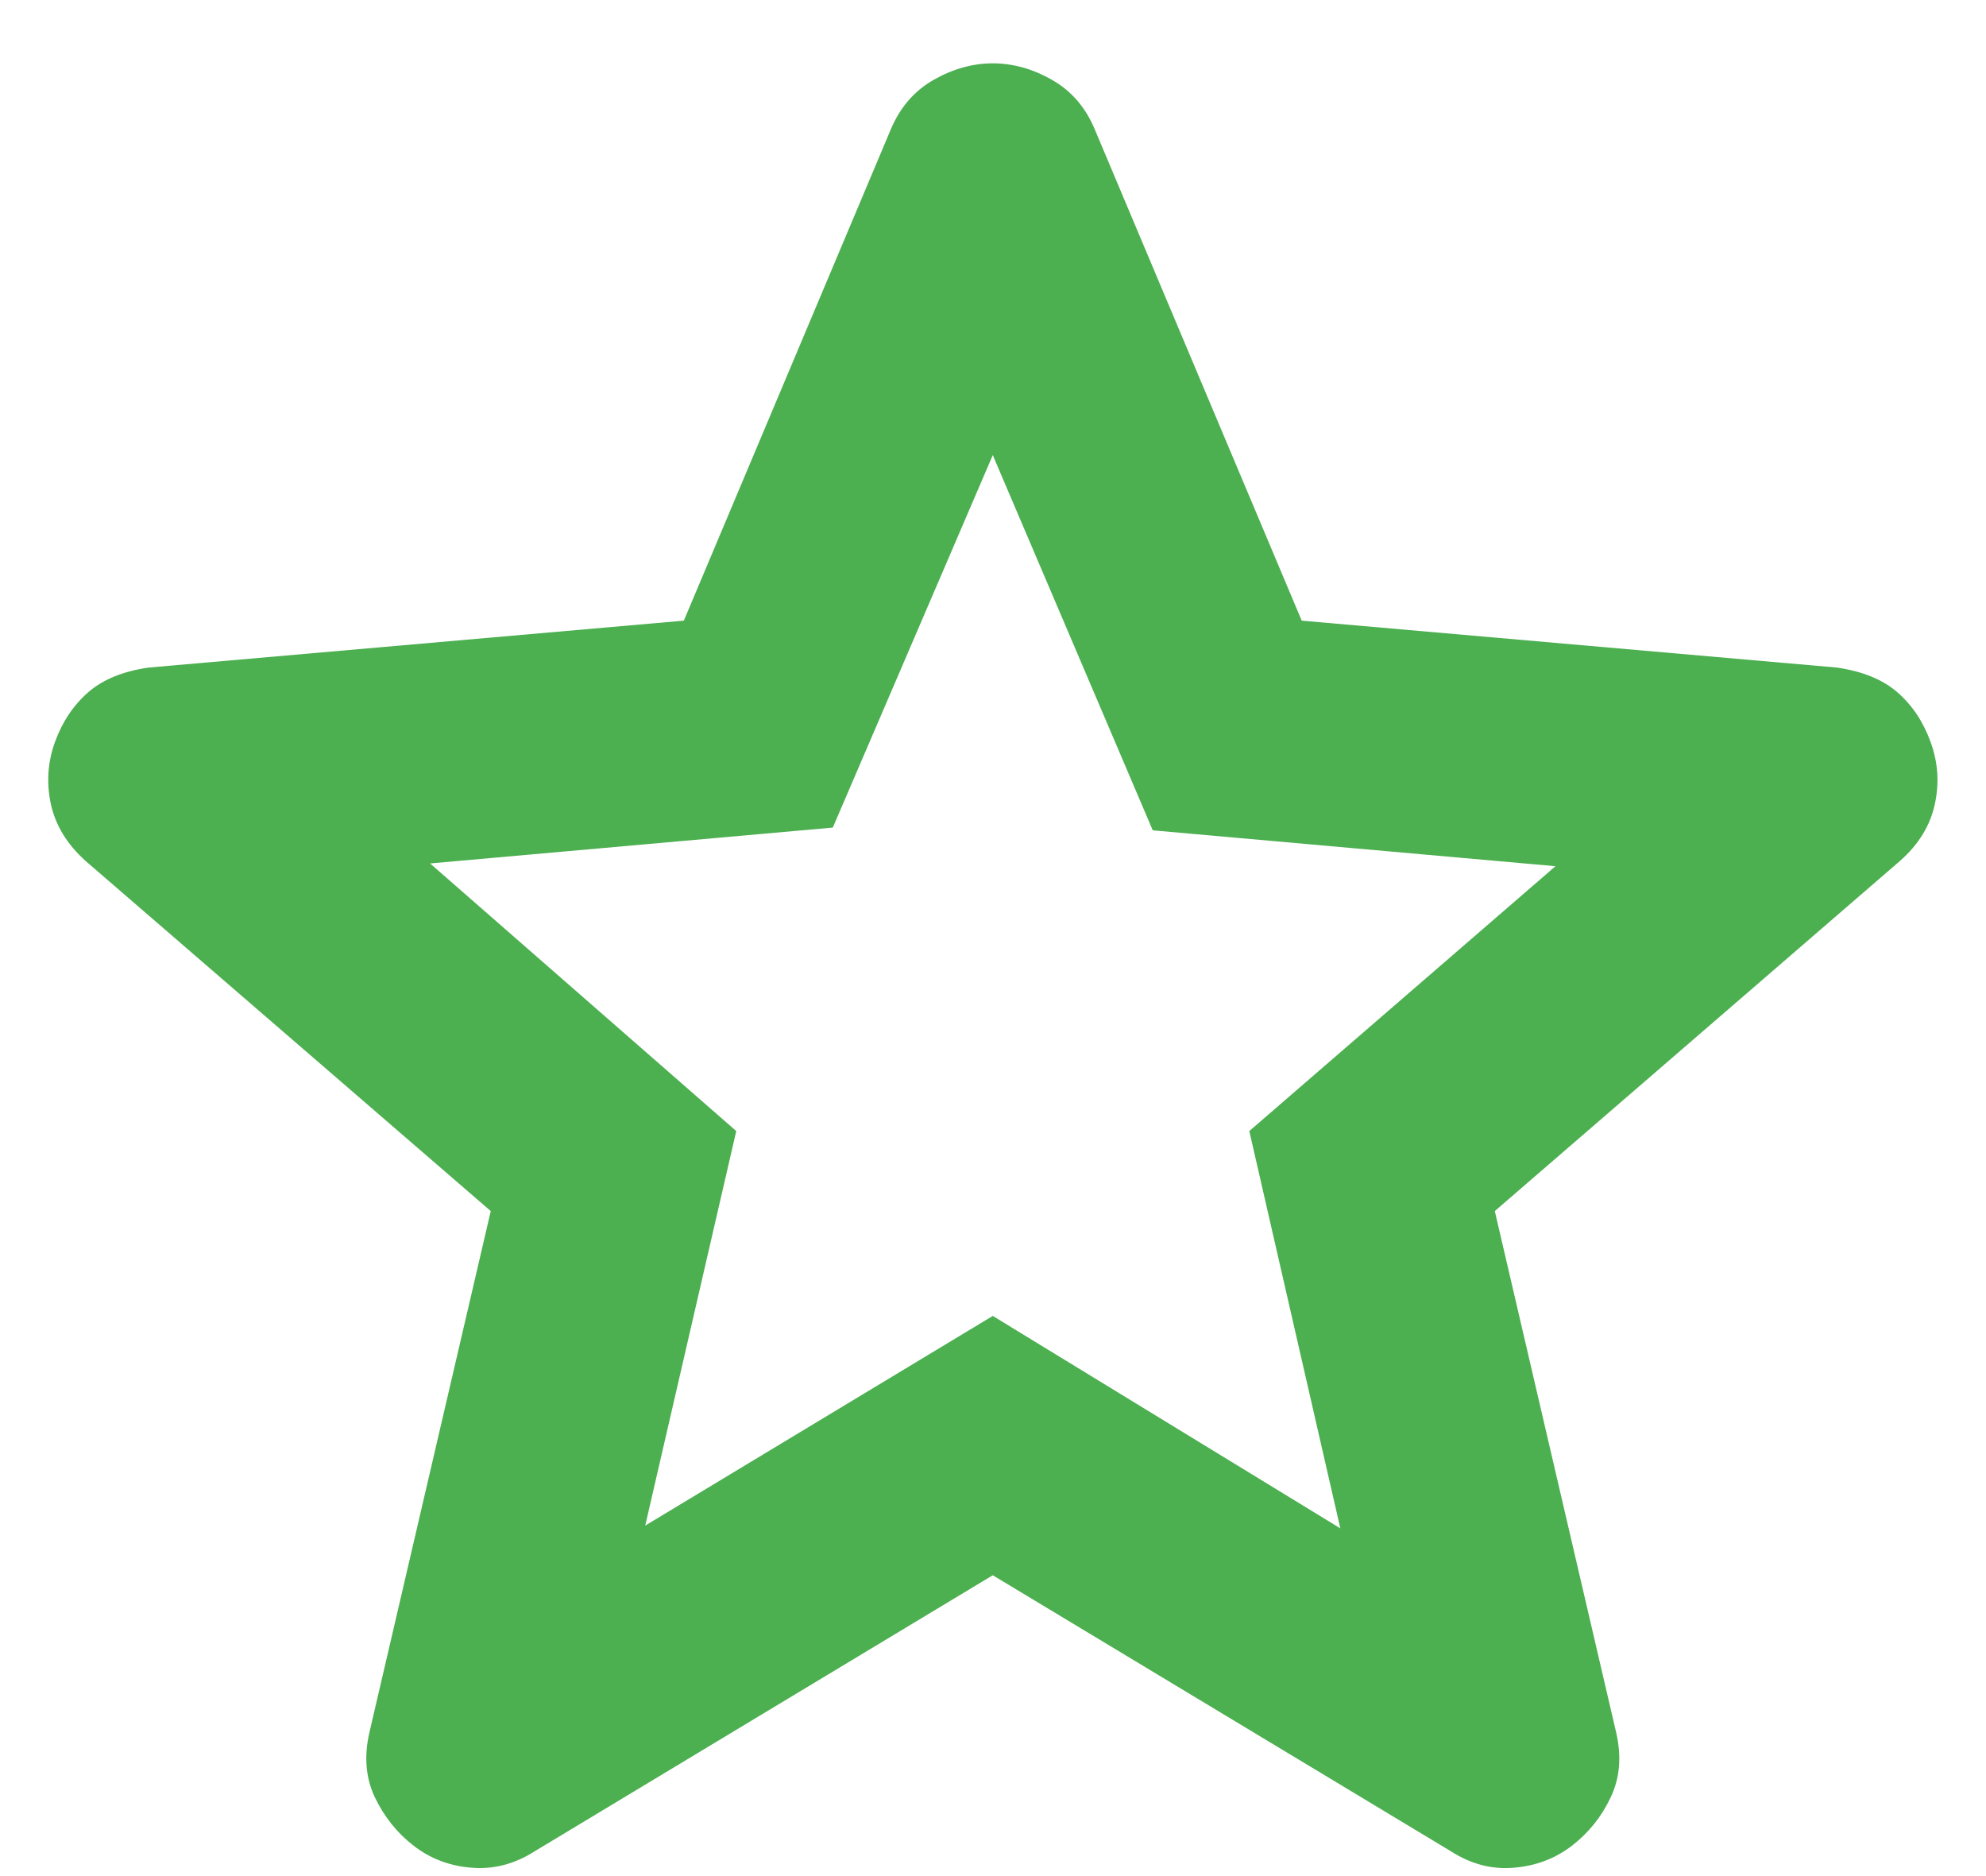<svg width="18" height="17" viewBox="0 0 18 17" fill="none" xmlns="http://www.w3.org/2000/svg">
<path d="M5.848 13.824L8.998 11.924L12.148 13.849L11.323 10.249L14.098 7.849L10.448 7.524L8.998 4.124L7.548 7.499L3.898 7.824L6.673 10.249L5.848 13.824ZM8.998 14.274L4.848 16.774C4.665 16.891 4.473 16.941 4.273 16.924C4.073 16.908 3.898 16.841 3.748 16.724C3.598 16.608 3.482 16.462 3.398 16.287C3.315 16.113 3.298 15.917 3.348 15.699L4.448 10.974L0.773 7.799C0.607 7.649 0.503 7.478 0.461 7.286C0.42 7.094 0.432 6.907 0.498 6.724C0.564 6.542 0.664 6.392 0.798 6.274C0.932 6.157 1.116 6.082 1.348 6.049L6.198 5.624L8.073 1.174C8.157 0.974 8.286 0.824 8.461 0.724C8.637 0.624 8.816 0.574 8.998 0.574C9.181 0.574 9.36 0.624 9.535 0.724C9.711 0.824 9.84 0.974 9.923 1.174L11.798 5.624L16.648 6.049C16.882 6.083 17.065 6.158 17.198 6.274C17.332 6.391 17.432 6.541 17.498 6.724C17.565 6.908 17.578 7.095 17.536 7.287C17.495 7.479 17.391 7.65 17.223 7.799L13.548 10.974L14.648 15.699C14.698 15.916 14.682 16.112 14.598 16.287C14.515 16.463 14.398 16.608 14.248 16.724C14.098 16.84 13.923 16.907 13.723 16.924C13.523 16.942 13.332 16.892 13.148 16.774L8.998 14.274Z" fill="#4CAF50"/>
</svg>
